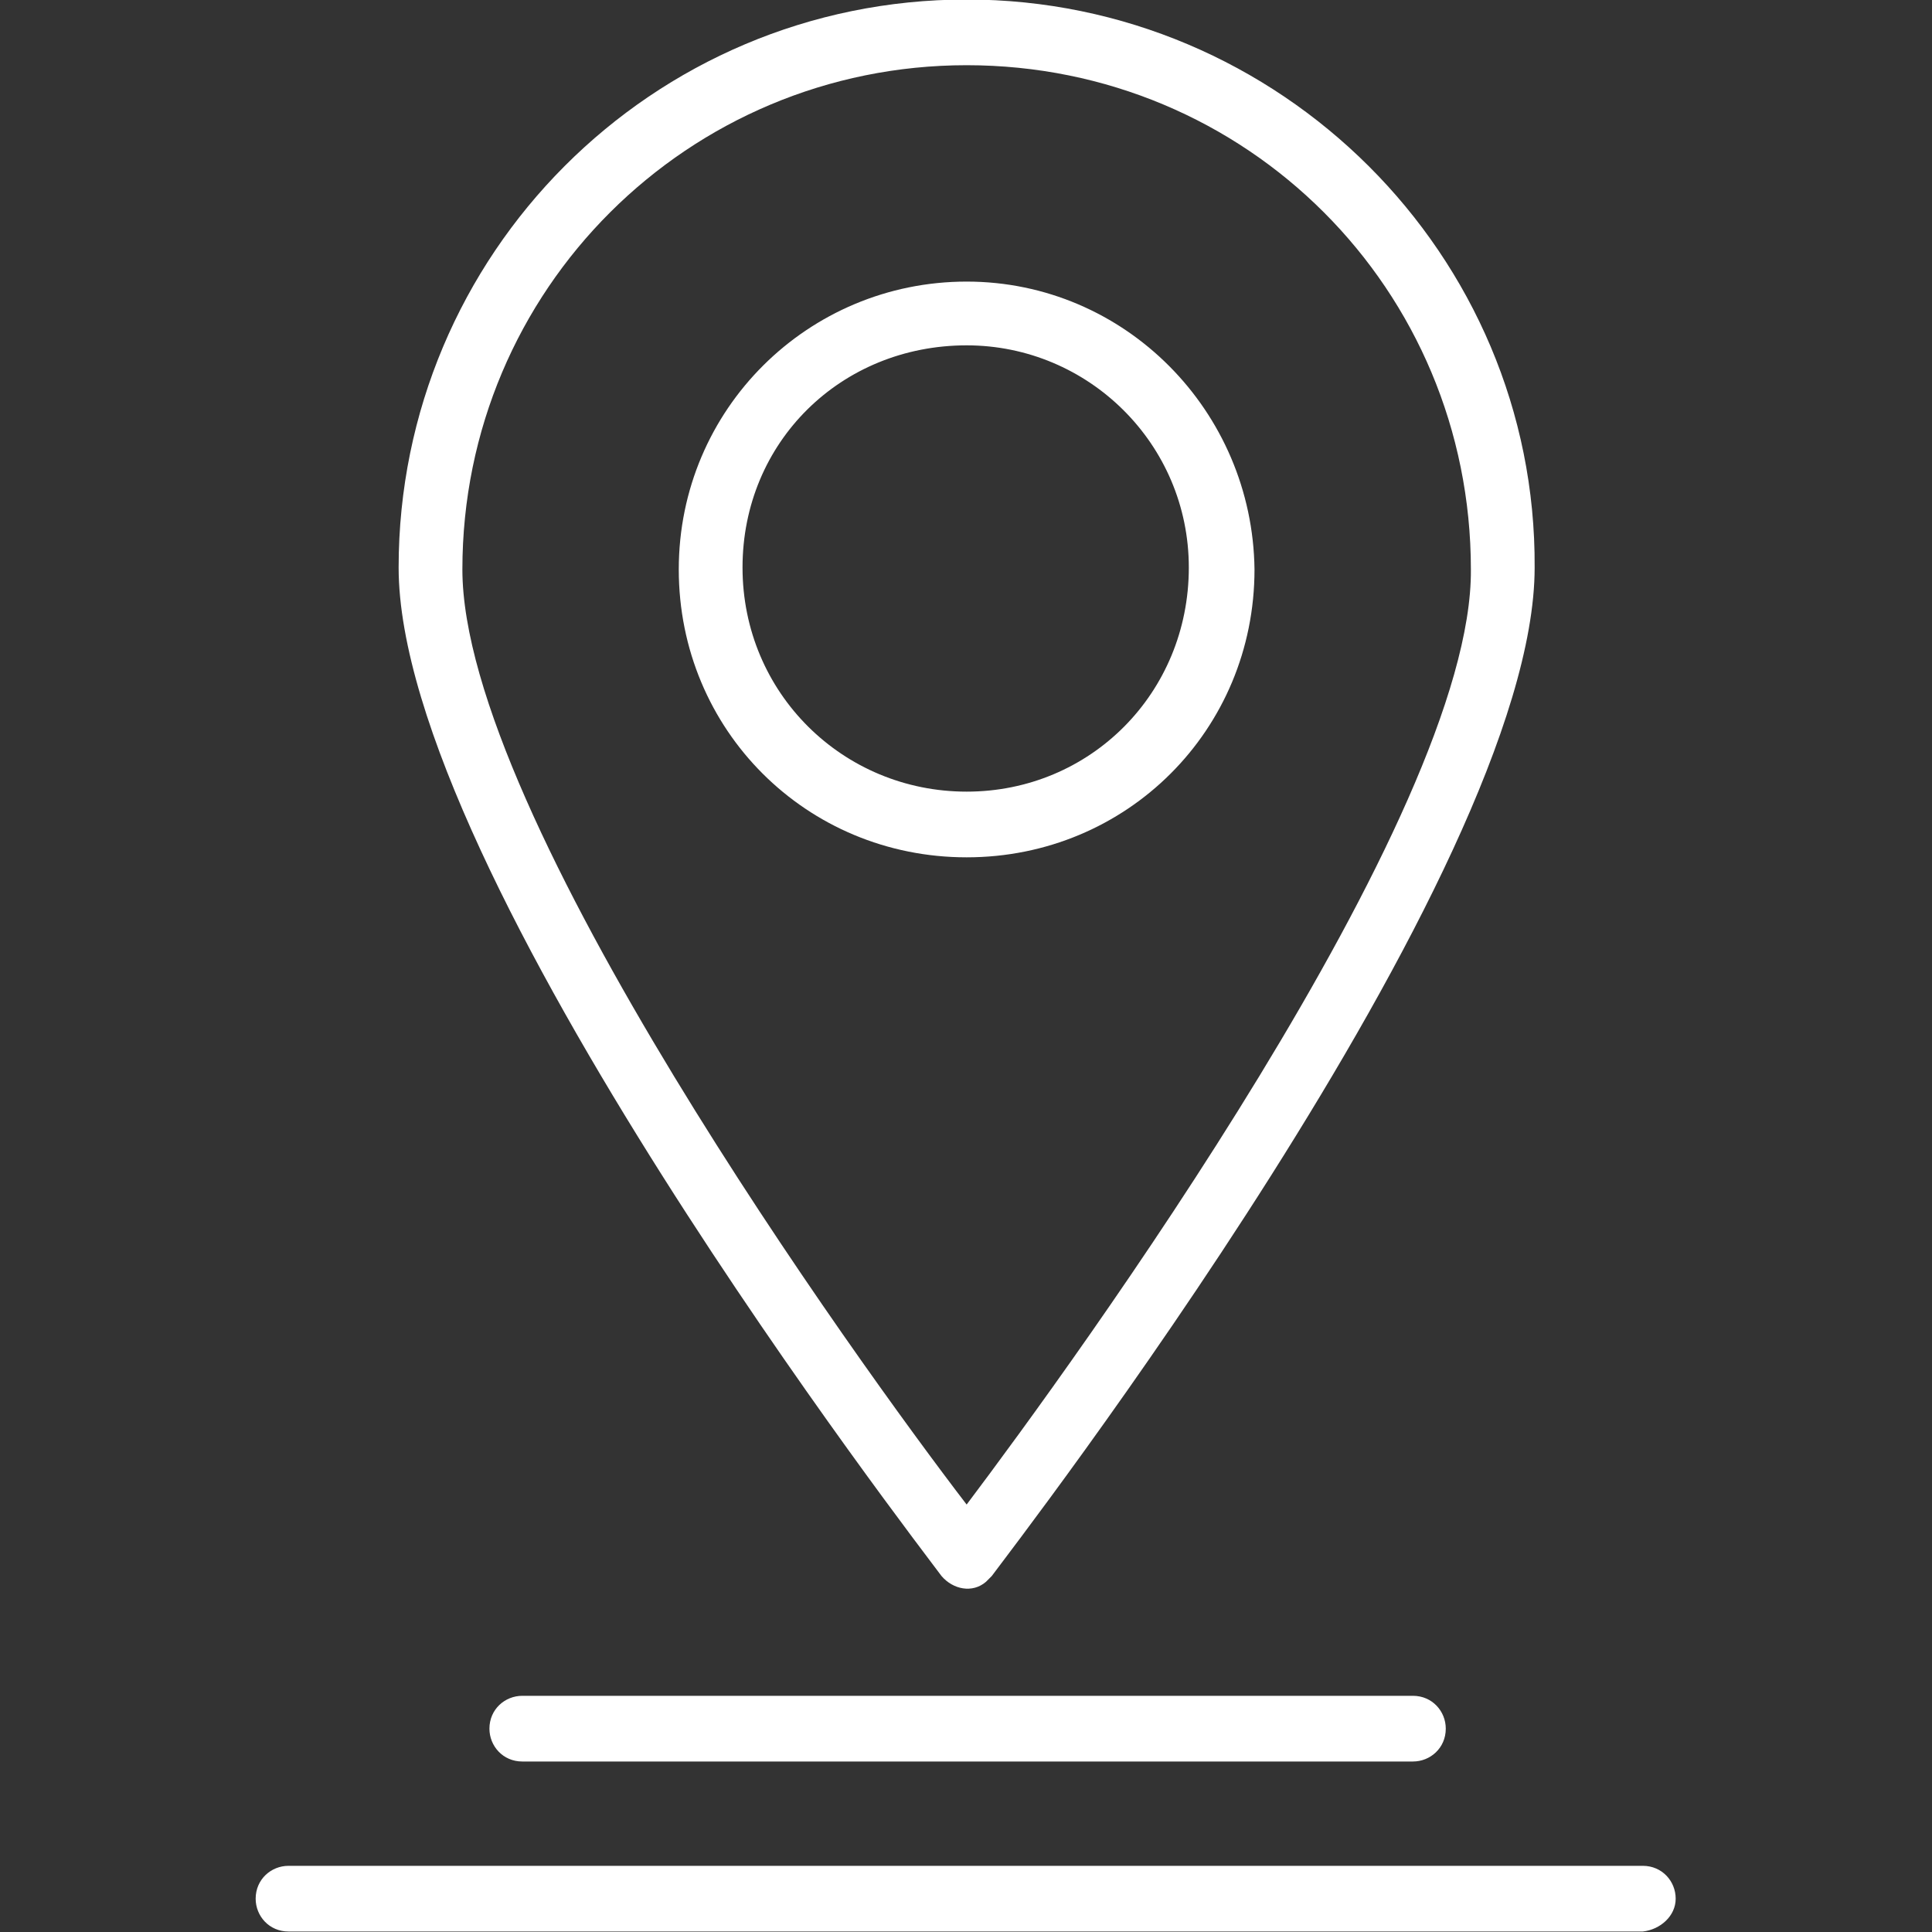 <?xml version="1.0" encoding="utf-8"?>
<!-- Generator: Adobe Illustrator 28.0.0, SVG Export Plug-In . SVG Version: 6.00 Build 0)  -->
<svg version="1.1" id="Livello_1" xmlns="http://www.w3.org/2000/svg" xmlns:xlink="http://www.w3.org/1999/xlink" x="0px" y="0px"
	 viewBox="0 0 100 100" style="enable-background:new 0 0 100 100;" xml:space="preserve">
<rect x="0" y="0" width="100" height="100" fill="#333333" stroke="none"/>
<style type="text/css">
	.st0{fill:#FFFFFF;}
</style>
<g id="noun-location-6305312" transform="translate(-15.567 -3.125)">
	<path id="Tracciato_286" class="st0" d="M65.6,17.7c-8.2,0-14.9,6.6-14.9,14.9s6.6,14.9,14.9,14.9s14.9-6.6,14.9-14.9l0,0
		C80.4,24.4,73.8,17.7,65.6,17.7z M65.6,44.1C59.2,44.1,54,39,54,32.5S59.1,21,65.6,21c6.3,0,11.5,5.1,11.5,11.5l0,0
		C77.1,39,72,44.1,65.6,44.1L65.6,44.1z"/>
	<path id="Tracciato_287" class="st0" d="M65.6,3.1c-16.3,0-29.4,13.2-29.4,29.4c0,15.8,27,50.7,28.1,52.2c0.6,0.7,1.6,0.9,2.3,0.3
		c0.1-0.1,0.2-0.2,0.3-0.3C68,83.2,95,48.3,95,32.5C95.1,16.3,81.8,3.1,65.6,3.1L65.6,3.1z M65.6,81C60,73.7,39.5,45.3,39.5,32.6
		c0-14.5,11.7-26.1,26.1-26.1c14.5,0,26.1,11.6,26.1,26.1C91.8,45.3,71.1,73.7,65.6,81z"/>
	<path id="Tracciato_288" class="st0" d="M42.6,90.9c-0.9,0-1.7,0.7-1.7,1.7c0,0.9,0.7,1.7,1.7,1.7h46.1c0.9,0,1.7-0.7,1.7-1.7
		c0-0.9-0.7-1.7-1.7-1.7H42.6z"/>
	<path id="Tracciato_289" class="st0" d="M102.3,101.4c0-0.9-0.7-1.7-1.7-1.7l0,0H30.5c-0.9,0-1.7,0.7-1.7,1.7
		c0,0.9,0.7,1.7,1.7,1.7l0,0h70.1C101.5,103,102.3,102.3,102.3,101.4L102.3,101.4z"/>
</g>
</svg>
